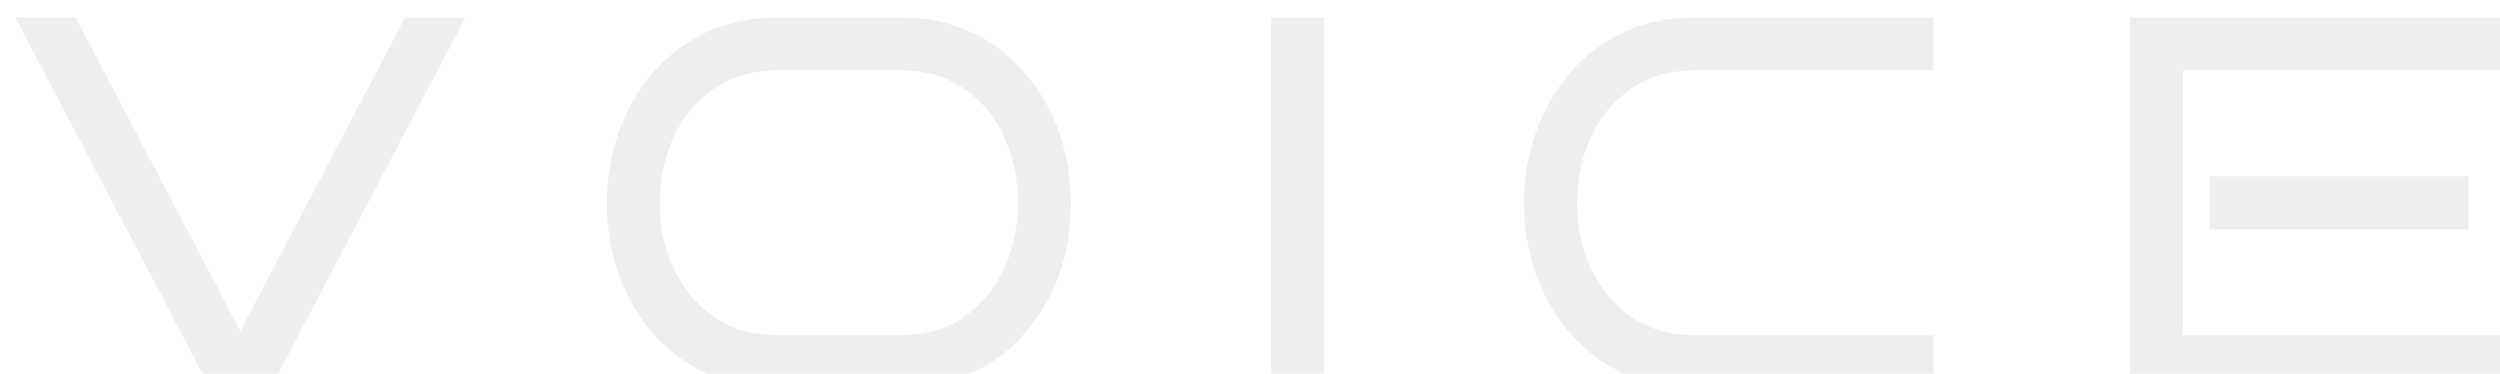 <svg width="689" height="103" viewBox="0 0 689 103" fill="none" xmlns="http://www.w3.org/2000/svg">
<g filter="url(#filter0_i_4082_88637)">
<path d="M124.29 0.8L70.562 103H53.918L0.19 0.8H16.834L62.24 87.232L107.646 0.8H124.29ZM291.152 51.9C291.152 59.005 290.033 65.673 287.794 71.902C285.555 78.034 282.343 83.436 278.158 88.108C274.07 92.78 269.155 96.43 263.412 99.058C257.669 101.686 251.294 103 244.286 103H210.268C203.163 103 196.739 101.686 190.996 99.058C185.253 96.43 180.289 92.78 176.104 88.108C172.016 83.436 168.853 78.034 166.614 71.902C164.375 65.673 163.256 59.005 163.256 51.9C163.256 44.892 164.375 38.322 166.614 32.19C168.853 25.961 172.016 20.51 176.104 15.838C180.289 11.069 185.253 7.37 190.996 4.742C196.739 2.114 203.163 0.8 210.268 0.8H244.286C251.294 0.8 257.669 2.114 263.412 4.742C269.155 7.37 274.07 11.069 278.158 15.838C282.343 20.51 285.555 25.961 287.794 32.19C290.033 38.322 291.152 44.892 291.152 51.9ZM276.552 51.9C276.552 45.184 275.238 39.052 272.61 33.504C270.079 27.956 266.381 23.576 261.514 20.364C256.745 17.055 251.002 15.4 244.286 15.4H210.268C203.552 15.4 197.761 17.055 192.894 20.364C188.125 23.576 184.426 27.956 181.798 33.504C179.17 39.052 177.856 45.184 177.856 51.9C177.856 58.616 179.17 64.748 181.798 70.296C184.426 75.747 188.125 80.127 192.894 83.436C197.761 86.745 203.552 88.4 210.268 88.4H244.286C251.002 88.4 256.745 86.745 261.514 83.436C266.381 80.127 270.079 75.747 272.61 70.296C275.238 64.748 276.552 58.616 276.552 51.9ZM360.921 103H346.321V0.8H360.921V103ZM528.905 103H463.059C455.954 103 449.53 101.686 443.787 99.058C438.044 96.43 433.08 92.78 428.895 88.108C424.807 83.436 421.644 78.034 419.405 71.902C417.166 65.673 416.047 59.005 416.047 51.9C416.047 44.892 417.166 38.322 419.405 32.19C421.644 25.961 424.807 20.51 428.895 15.838C433.08 11.069 438.044 7.37 443.787 4.742C449.53 2.114 455.954 0.8 463.059 0.8H528.905V15.4H463.059C456.343 15.4 450.552 17.055 445.685 20.364C440.916 23.576 437.217 27.956 434.589 33.504C431.961 39.052 430.647 45.184 430.647 51.9C430.647 58.616 431.961 64.748 434.589 70.296C437.217 75.747 440.916 80.127 445.685 83.436C450.552 86.745 456.343 88.4 463.059 88.4H528.905V103ZM688.704 103H583V0.8H688.704V15.4H597.6V88.4H688.704V103ZM676.294 59.2H604.9V44.6H676.294V59.2Z" fill="#EEEEEE"/>
</g>
<defs>
<filter id="filter0_i_4082_88637" x="0.19" y="0.8" width="692.514" height="106.2" filterUnits="userSpaceOnUse" color-interpolation-filters="sRGB">
<feFlood flood-opacity="0" result="BackgroundImageFix"/>
<feBlend mode="normal" in="SourceGraphic" in2="BackgroundImageFix" result="shape"/>
<feColorMatrix in="SourceAlpha" type="matrix" values="0 0 0 0 0 0 0 0 0 0 0 0 0 0 0 0 0 0 127 0" result="hardAlpha"/>
<feOffset dx="4" dy="4"/>
<feGaussianBlur stdDeviation="2"/>
<feComposite in2="hardAlpha" operator="arithmetic" k2="-1" k3="1"/>
<feColorMatrix type="matrix" values="0 0 0 0 0.35 0 0 0 0 0.274 0 0 0 0 0.052 0 0 0 0.15 0"/>
<feBlend mode="normal" in2="shape" result="effect1_innerShadow_4082_88637"/>
</filter>
</defs>
</svg>
